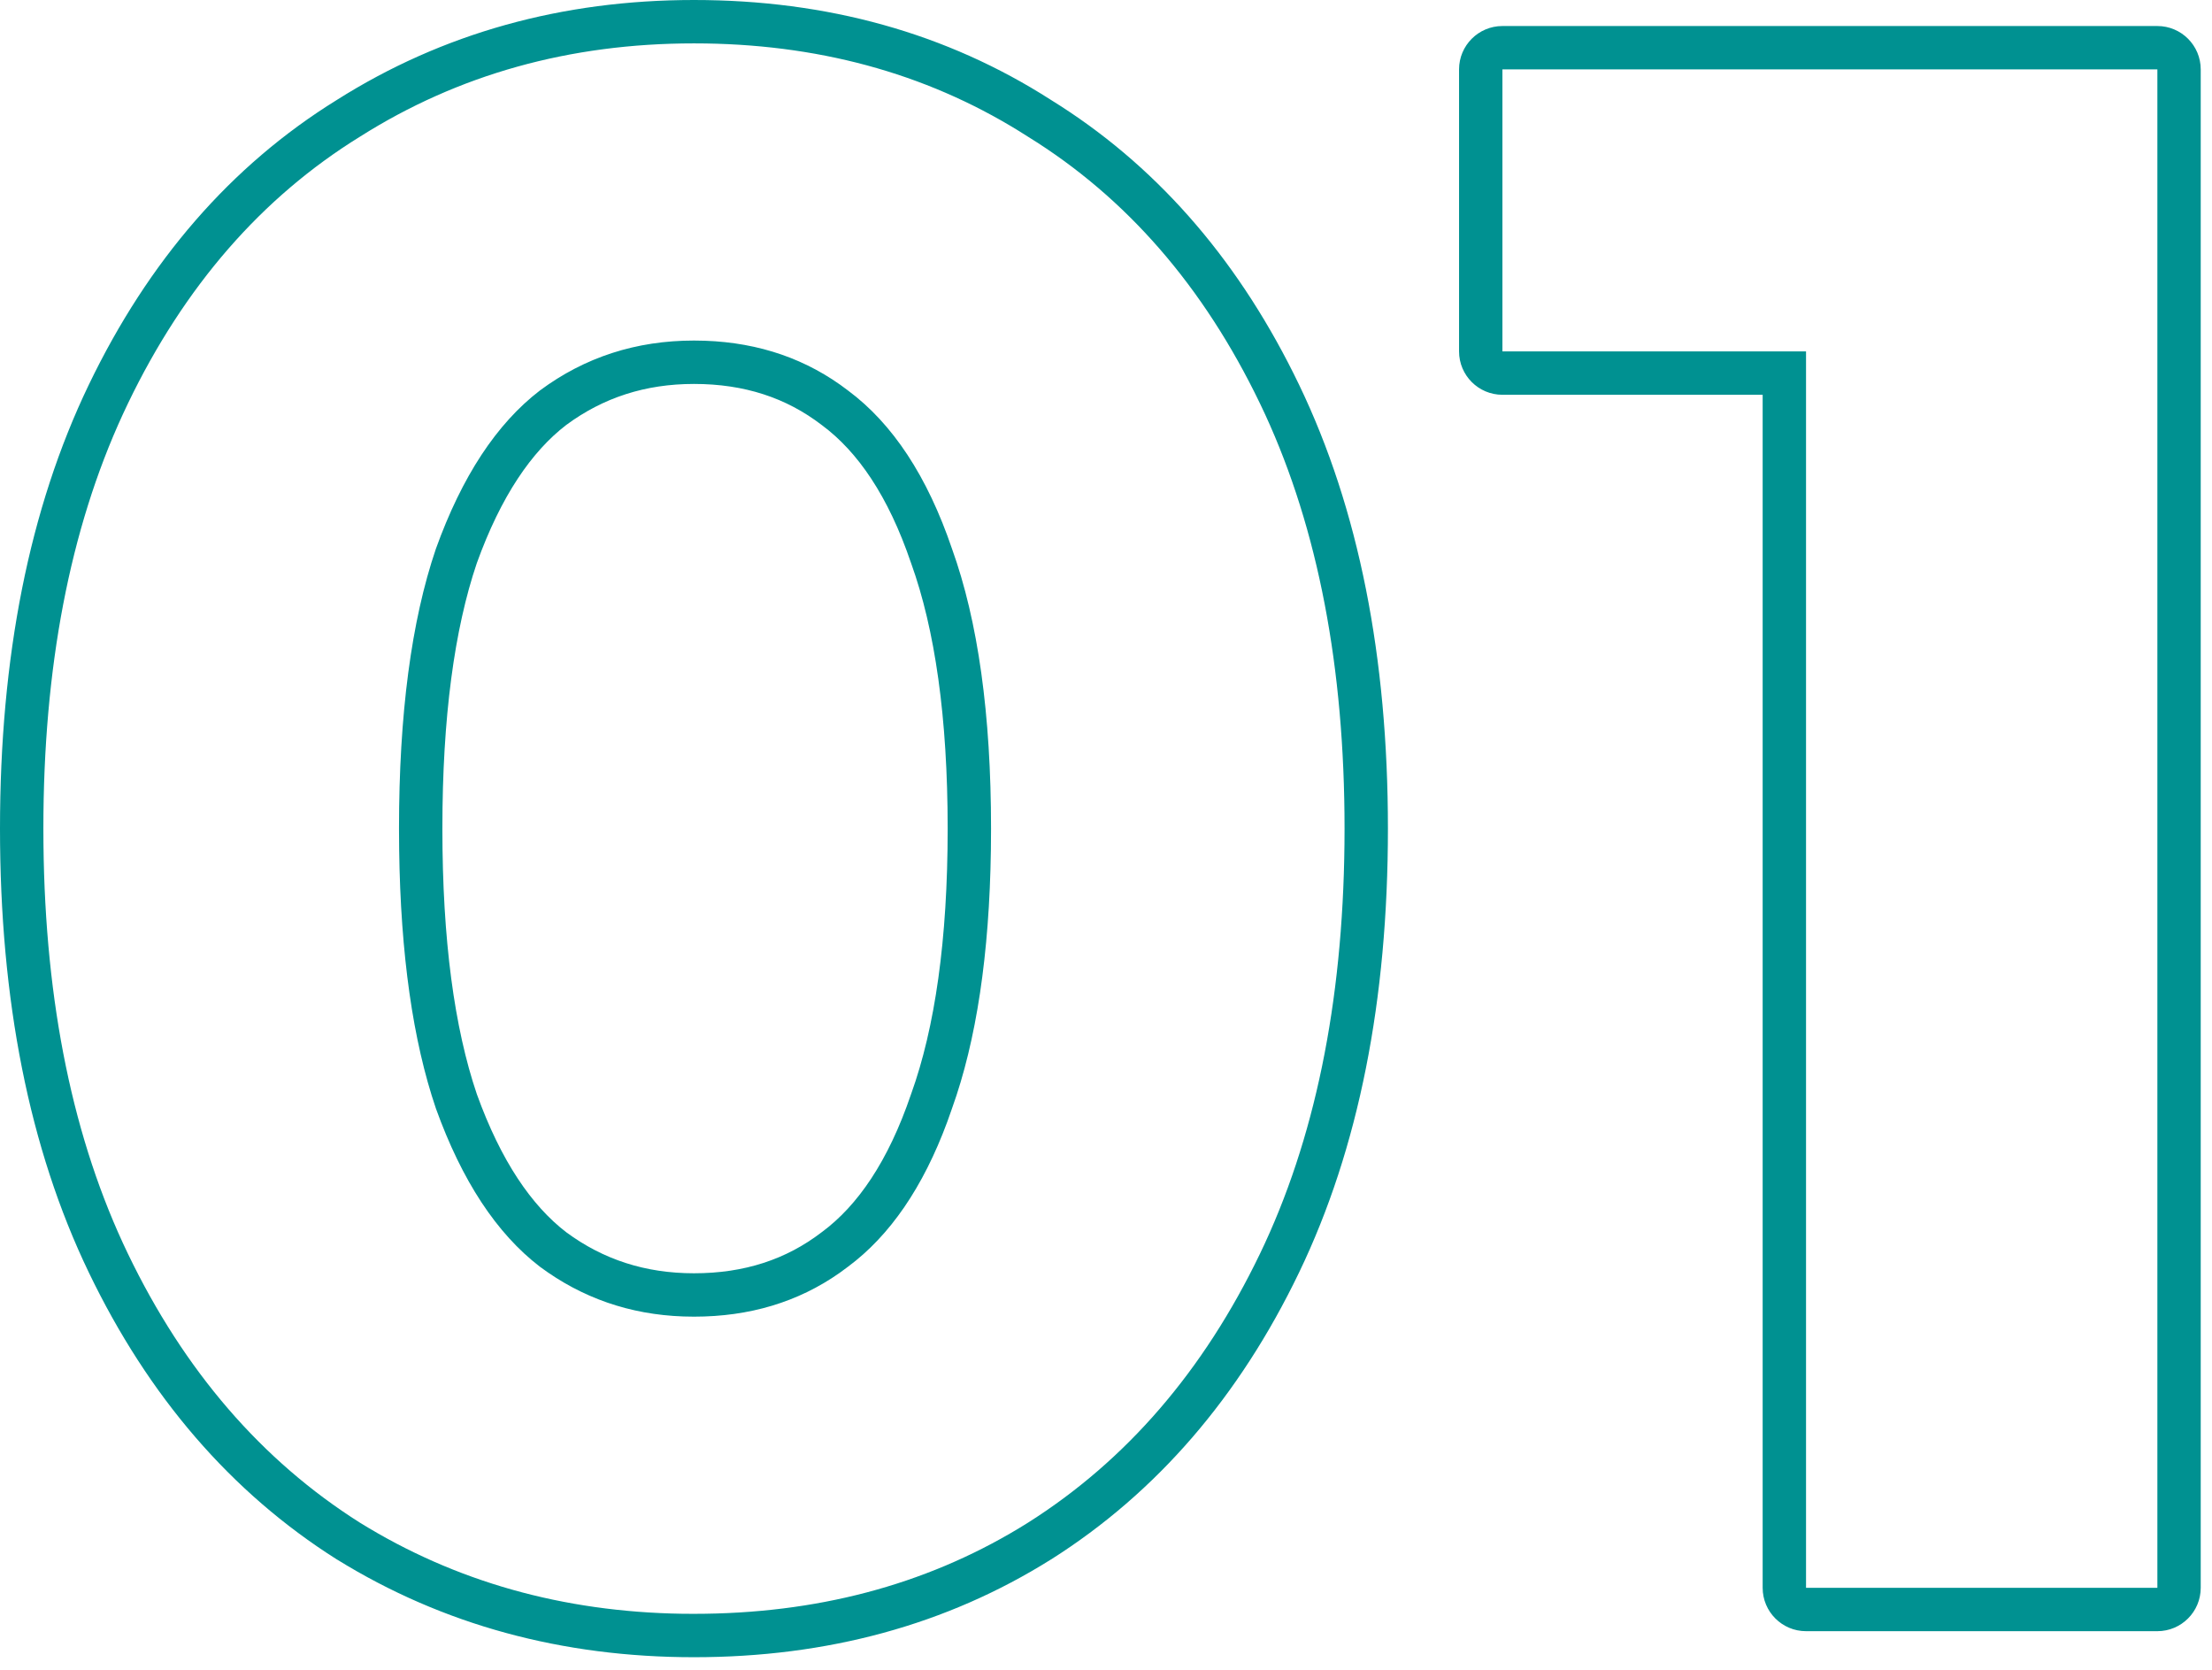 <svg width="102" height="77" viewBox="0 0 102 77" fill="none" xmlns="http://www.w3.org/2000/svg">
<path d="M32 0C38.133 6.41808e-05 43.639 1.519 48.45 4.599L48.906 4.887C53.585 7.901 57.243 12.211 59.901 17.732C62.663 23.468 64 30.314 64 38.2C64 46.086 62.663 52.933 59.901 58.668C57.159 64.365 53.355 68.801 48.469 71.891L48.462 71.894C43.645 74.914 38.137 76.4 32 76.4C25.925 76.4 20.422 74.911 15.549 71.901C15.543 71.898 15.536 71.894 15.53 71.891C10.644 68.801 6.84 64.365 4.098 58.668C1.336 52.933 2.6939e-07 46.086 0 38.2C0 30.314 1.336 23.468 4.098 17.732C6.839 12.04 10.642 7.634 15.53 4.609C20.406 1.526 25.916 0 32 0ZM99.481 1.2C100.585 1.2 101.48 2.096 101.48 3.2V73.2C101.48 74.305 100.585 75.2 99.481 75.2H83.28C82.176 75.2 81.28 74.305 81.28 73.2V18.2H69.28C68.176 18.2 67.28 17.305 67.28 16.2V3.2C67.28 2.096 68.176 1.2 69.28 1.2H99.481ZM32 2C26.267 2 21.133 3.433 16.6 6.3C12.066 9.1 8.499 13.201 5.899 18.601L5.66 19.109C3.22 24.409 2 30.773 2 38.2L2.004 38.916C2.083 46.274 3.381 52.569 5.899 57.8C8.499 63.2 12.066 67.334 16.6 70.2C20.991 72.913 25.946 74.312 31.464 74.397L32 74.4C37.618 74.4 42.611 73.087 46.978 70.459L47.399 70.2C51.933 67.334 55.5 63.2 58.1 57.8C60.618 52.569 61.917 46.274 61.996 38.916L62 38.2C62 30.773 60.78 24.409 58.34 19.109L58.1 18.601C55.5 13.201 51.933 9.1 47.399 6.3C43.072 3.523 38.119 2.091 32.541 2.004L32 2ZM69.28 16.2H83.28V73.2H99.481V3.2H69.28V16.2ZM32.508 15.709C35.027 15.799 37.225 16.562 39.1 18C41.166 19.533 42.766 21.967 43.899 25.3C45.099 28.633 45.699 32.934 45.699 38.2L45.692 39.177C45.622 44.001 45.024 47.976 43.899 51.101L43.682 51.715C42.565 54.734 41.037 56.963 39.1 58.4L38.721 58.679C36.803 60.026 34.562 60.7 32 60.7L31.503 60.691C29.038 60.602 26.837 59.838 24.899 58.4C22.899 56.867 21.3 54.434 20.1 51.101C19.037 47.976 18.473 44.001 18.406 39.177L18.399 38.2C18.399 32.934 18.966 28.633 20.1 25.3C21.3 21.967 22.899 19.533 24.899 18C26.966 16.467 29.333 15.7 32 15.7L32.508 15.709ZM32 17.7C29.754 17.7 27.814 18.333 26.11 19.592C24.52 20.813 23.106 22.86 21.988 25.958C20.954 29.007 20.399 33.063 20.399 38.2C20.399 43.337 20.954 47.393 21.988 50.441C23.106 53.54 24.52 55.586 26.11 56.808C27.815 58.066 29.754 58.7 32 58.7C34.333 58.7 36.262 58.055 37.883 56.812L37.908 56.794C39.548 55.577 40.956 53.543 42.006 50.456C42.01 50.445 42.014 50.434 42.018 50.423C43.111 47.385 43.699 43.337 43.699 38.2C43.699 33.063 43.111 29.015 42.018 25.977C42.014 25.966 42.01 25.955 42.006 25.944C40.956 22.858 39.548 20.823 37.908 19.606C37.9 19.6 37.891 19.594 37.883 19.588C36.262 18.345 34.333 17.7 32 17.7Z" fill="#009191"/>
</svg>
